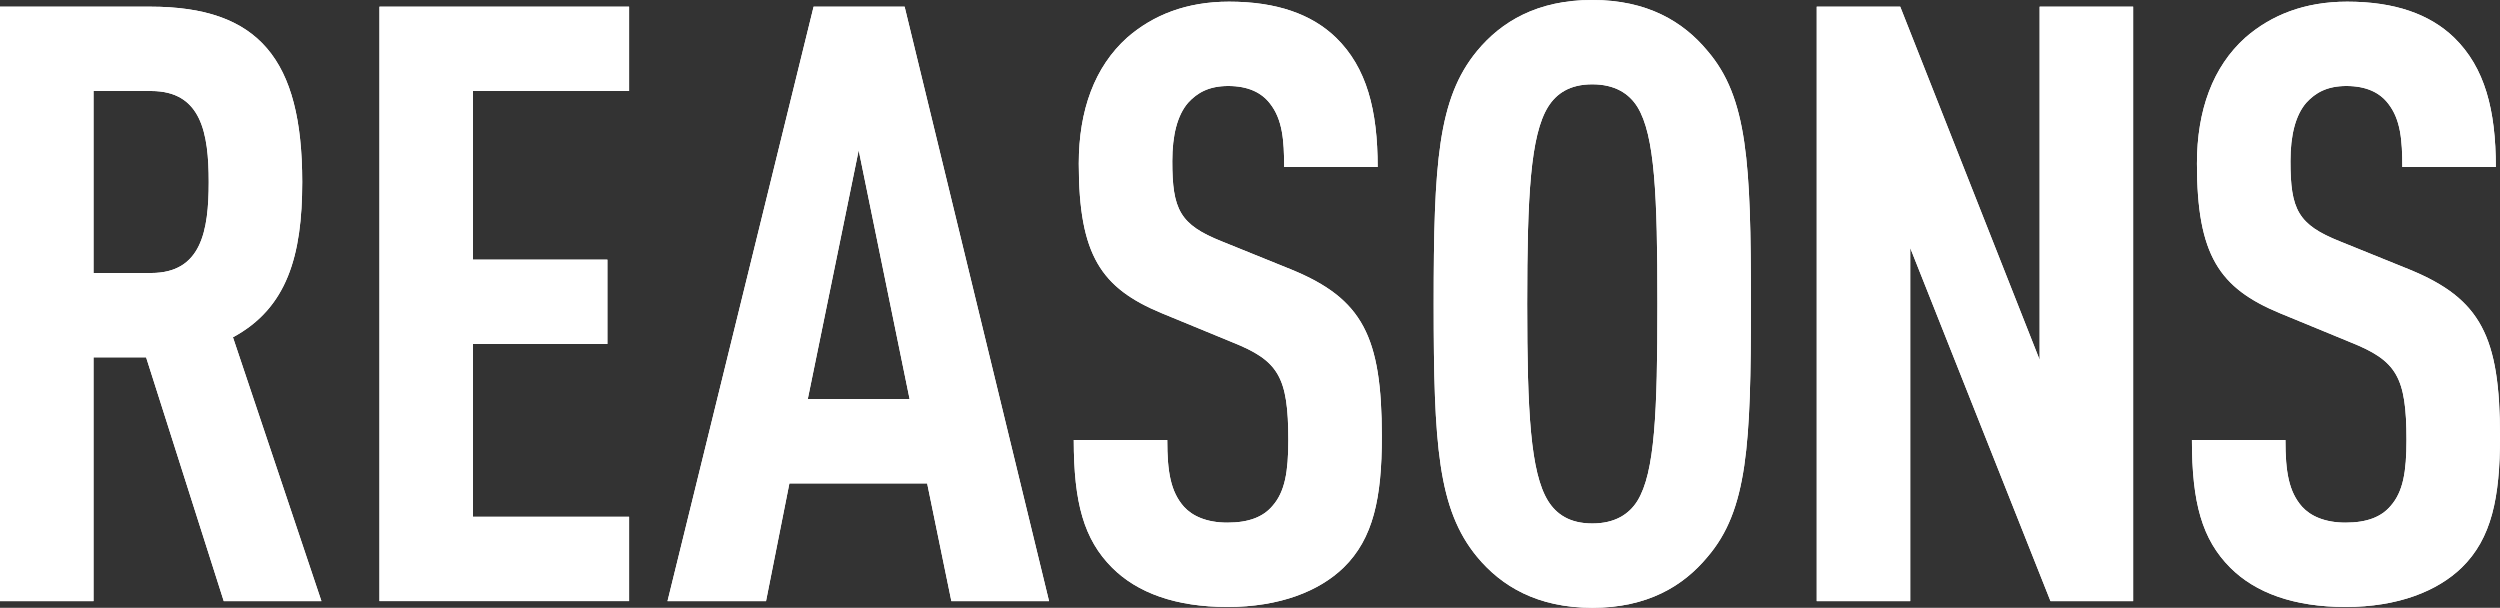 <?xml version="1.0" encoding="UTF-8"?><svg id="_レイヤー_2" xmlns="http://www.w3.org/2000/svg" width="313.811" height="76.292" viewBox="0 0 313.811 76.292"><rect x="0" y="0" width="313.811" height="76.292" fill="#333333" stroke="none"/><defs><style>.cls-1{fill:#fff;}</style></defs><g id="_レイヤー_1-2"><path class="cls-1" d="M28.086,75.454l-9.746-30.601h-6.603v30.601H0V.838h18.864c13.624,0,19.073,6.602,19.073,22.007,0,9.222-1.886,15.824-8.698,19.492l11.108,33.116h-12.261ZM18.969,11.423h-7.231v22.846h7.231c6.288,0,7.231-5.24,7.231-11.423s-.943-11.423-7.231-11.423Z"/><path class="cls-1" d="M28.086,75.454l-9.746-30.601h-6.603v30.601H0V.838h18.864c13.624,0,19.073,6.602,19.073,22.007,0,9.222-1.886,15.824-8.698,19.492l11.108,33.116h-12.261ZM18.969,11.423h-7.231v22.846h7.231c6.288,0,7.231-5.24,7.231-11.423s-.943-11.423-7.231-11.423Z"/><path class="cls-1" d="M47.632,75.454V.838h31.334v10.584h-19.597v21.169h16.873v10.584h-16.873v21.693h19.597v10.584h-31.334Z"/><path class="cls-1" d="M47.632,75.454V.838h31.334v10.584h-19.597v21.169h16.873v10.584h-16.873v21.693h19.597v10.584h-31.334Z"/><path class="cls-1" d="M119.42,75.454l-3.039-14.776h-17.292l-2.934,14.776h-12.366L102.128.838h11.423l18.13,74.616h-12.261ZM107.787,18.864l-6.393,31.23h12.785l-6.393-31.23Z"/><path class="cls-1" d="M119.42,75.454l-3.039-14.776h-17.292l-2.934,14.776h-12.366L102.128.838h11.423l18.13,74.616h-12.261ZM107.787,18.864l-6.393,31.23h12.785l-6.393-31.23Z"/><path class="cls-1" d="M168.633,71.262c-3.039,2.934-7.965,4.926-14.567,4.926-6.498,0-11.318-1.782-14.462-4.926-3.563-3.563-4.821-8.174-4.821-16.034h11.737c0,3.982.419,6.497,2.096,8.384,1.048,1.153,2.83,1.991,5.45,1.991,2.725,0,4.506-.734,5.659-2.096,1.572-1.782,1.991-4.297,1.991-8.279,0-7.965-1.257-9.956-7.021-12.261l-8.908-3.668c-7.546-3.144-10.375-7.231-10.375-18.759,0-6.707,1.991-12.156,6.078-15.824,3.249-2.829,7.44-4.506,12.785-4.506,5.974,0,10.375,1.572,13.414,4.506,3.877,3.773,5.24,9.117,5.24,16.244h-11.737c0-3.354-.209-5.973-1.781-7.965-1.048-1.362-2.725-2.201-5.24-2.201-2.411,0-3.878.838-5.03,2.096-1.363,1.572-1.991,4.087-1.991,7.336,0,6.078.943,7.965,6.183,10.061l8.803,3.563c8.908,3.668,11.318,8.384,11.318,20.959,0,7.65-1.048,12.785-4.82,16.453Z"/><path class="cls-1" d="M168.633,71.262c-3.039,2.934-7.965,4.926-14.567,4.926-6.498,0-11.318-1.782-14.462-4.926-3.563-3.563-4.821-8.174-4.821-16.034h11.737c0,3.982.419,6.497,2.096,8.384,1.048,1.153,2.83,1.991,5.45,1.991,2.725,0,4.506-.734,5.659-2.096,1.572-1.782,1.991-4.297,1.991-8.279,0-7.965-1.257-9.956-7.021-12.261l-8.908-3.668c-7.546-3.144-10.375-7.231-10.375-18.759,0-6.707,1.991-12.156,6.078-15.824,3.249-2.829,7.44-4.506,12.785-4.506,5.974,0,10.375,1.572,13.414,4.506,3.877,3.773,5.24,9.117,5.24,16.244h-11.737c0-3.354-.209-5.973-1.781-7.965-1.048-1.362-2.725-2.201-5.24-2.201-2.411,0-3.878.838-5.03,2.096-1.363,1.572-1.991,4.087-1.991,7.336,0,6.078.943,7.965,6.183,10.061l8.803,3.563c8.908,3.668,11.318,8.384,11.318,20.959,0,7.65-1.048,12.785-4.82,16.453Z"/><path class="cls-1" d="M214.335,69.9c-3.04,3.668-7.545,6.393-14.462,6.393s-11.423-2.725-14.462-6.393c-4.925-5.974-5.449-14.043-5.449-31.754s.524-25.78,5.449-31.754c3.039-3.668,7.545-6.393,14.462-6.393s11.423,2.725,14.462,6.393c5.03,5.869,5.449,14.043,5.449,31.754s-.419,25.885-5.449,31.754ZM205.532,13.414c-1.048-1.677-2.83-2.83-5.659-2.83s-4.506,1.153-5.554,2.83c-2.201,3.563-2.62,11.109-2.62,24.732s.419,21.169,2.62,24.732c1.048,1.677,2.725,2.83,5.554,2.83s4.611-1.153,5.659-2.83c2.201-3.563,2.515-11.109,2.515-24.732s-.314-21.169-2.515-24.732Z"/><path class="cls-1" d="M214.335,69.9c-3.04,3.668-7.545,6.393-14.462,6.393s-11.423-2.725-14.462-6.393c-4.925-5.974-5.449-14.043-5.449-31.754s.524-25.78,5.449-31.754c3.039-3.668,7.545-6.393,14.462-6.393s11.423,2.725,14.462,6.393c5.03,5.869,5.449,14.043,5.449,31.754s-.419,25.885-5.449,31.754ZM205.532,13.414c-1.048-1.677-2.83-2.83-5.659-2.83s-4.506,1.153-5.554,2.83c-2.201,3.563-2.62,11.109-2.62,24.732s.419,21.169,2.62,24.732c1.048,1.677,2.725,2.83,5.554,2.83s4.611-1.153,5.659-2.83c2.201-3.563,2.515-11.109,2.515-24.732s-.314-21.169-2.515-24.732Z"/><path class="cls-1" d="M257.387,75.454l-17.606-44.329v44.329h-11.737V.838h10.48l17.501,44.329V.838h11.737v74.616h-10.375Z"/><path class="cls-1" d="M257.387,75.454l-17.606-44.329v44.329h-11.737V.838h10.48l17.501,44.329V.838h11.737v74.616h-10.375Z"/><path class="cls-1" d="M308.99,71.262c-3.039,2.934-7.965,4.926-14.567,4.926-6.498,0-11.318-1.782-14.462-4.926-3.563-3.563-4.821-8.174-4.821-16.034h11.737c0,3.982.419,6.497,2.096,8.384,1.048,1.153,2.83,1.991,5.45,1.991,2.725,0,4.506-.734,5.659-2.096,1.572-1.782,1.991-4.297,1.991-8.279,0-7.965-1.258-9.956-7.021-12.261l-8.908-3.668c-7.545-3.144-10.375-7.231-10.375-18.759,0-6.707,1.991-12.156,6.078-15.824,3.249-2.829,7.44-4.506,12.785-4.506,5.974,0,10.375,1.572,13.414,4.506,3.877,3.773,5.24,9.117,5.24,16.244h-11.737c0-3.354-.209-5.973-1.781-7.965-1.048-1.362-2.725-2.201-5.24-2.201-2.41,0-3.877.838-5.03,2.096-1.362,1.572-1.991,4.087-1.991,7.336,0,6.078.943,7.965,6.183,10.061l8.803,3.563c8.908,3.668,11.318,8.384,11.318,20.959,0,7.65-1.048,12.785-4.821,16.453Z"/><path class="cls-1" d="M308.99,71.262c-3.039,2.934-7.965,4.926-14.567,4.926-6.498,0-11.318-1.782-14.462-4.926-3.563-3.563-4.821-8.174-4.821-16.034h11.737c0,3.982.419,6.497,2.096,8.384,1.048,1.153,2.83,1.991,5.45,1.991,2.725,0,4.506-.734,5.659-2.096,1.572-1.782,1.991-4.297,1.991-8.279,0-7.965-1.258-9.956-7.021-12.261l-8.908-3.668c-7.545-3.144-10.375-7.231-10.375-18.759,0-6.707,1.991-12.156,6.078-15.824,3.249-2.829,7.44-4.506,12.785-4.506,5.974,0,10.375,1.572,13.414,4.506,3.877,3.773,5.24,9.117,5.24,16.244h-11.737c0-3.354-.209-5.973-1.781-7.965-1.048-1.362-2.725-2.201-5.24-2.201-2.41,0-3.877.838-5.03,2.096-1.362,1.572-1.991,4.087-1.991,7.336,0,6.078.943,7.965,6.183,10.061l8.803,3.563c8.908,3.668,11.318,8.384,11.318,20.959,0,7.65-1.048,12.785-4.821,16.453Z"/></g></svg>